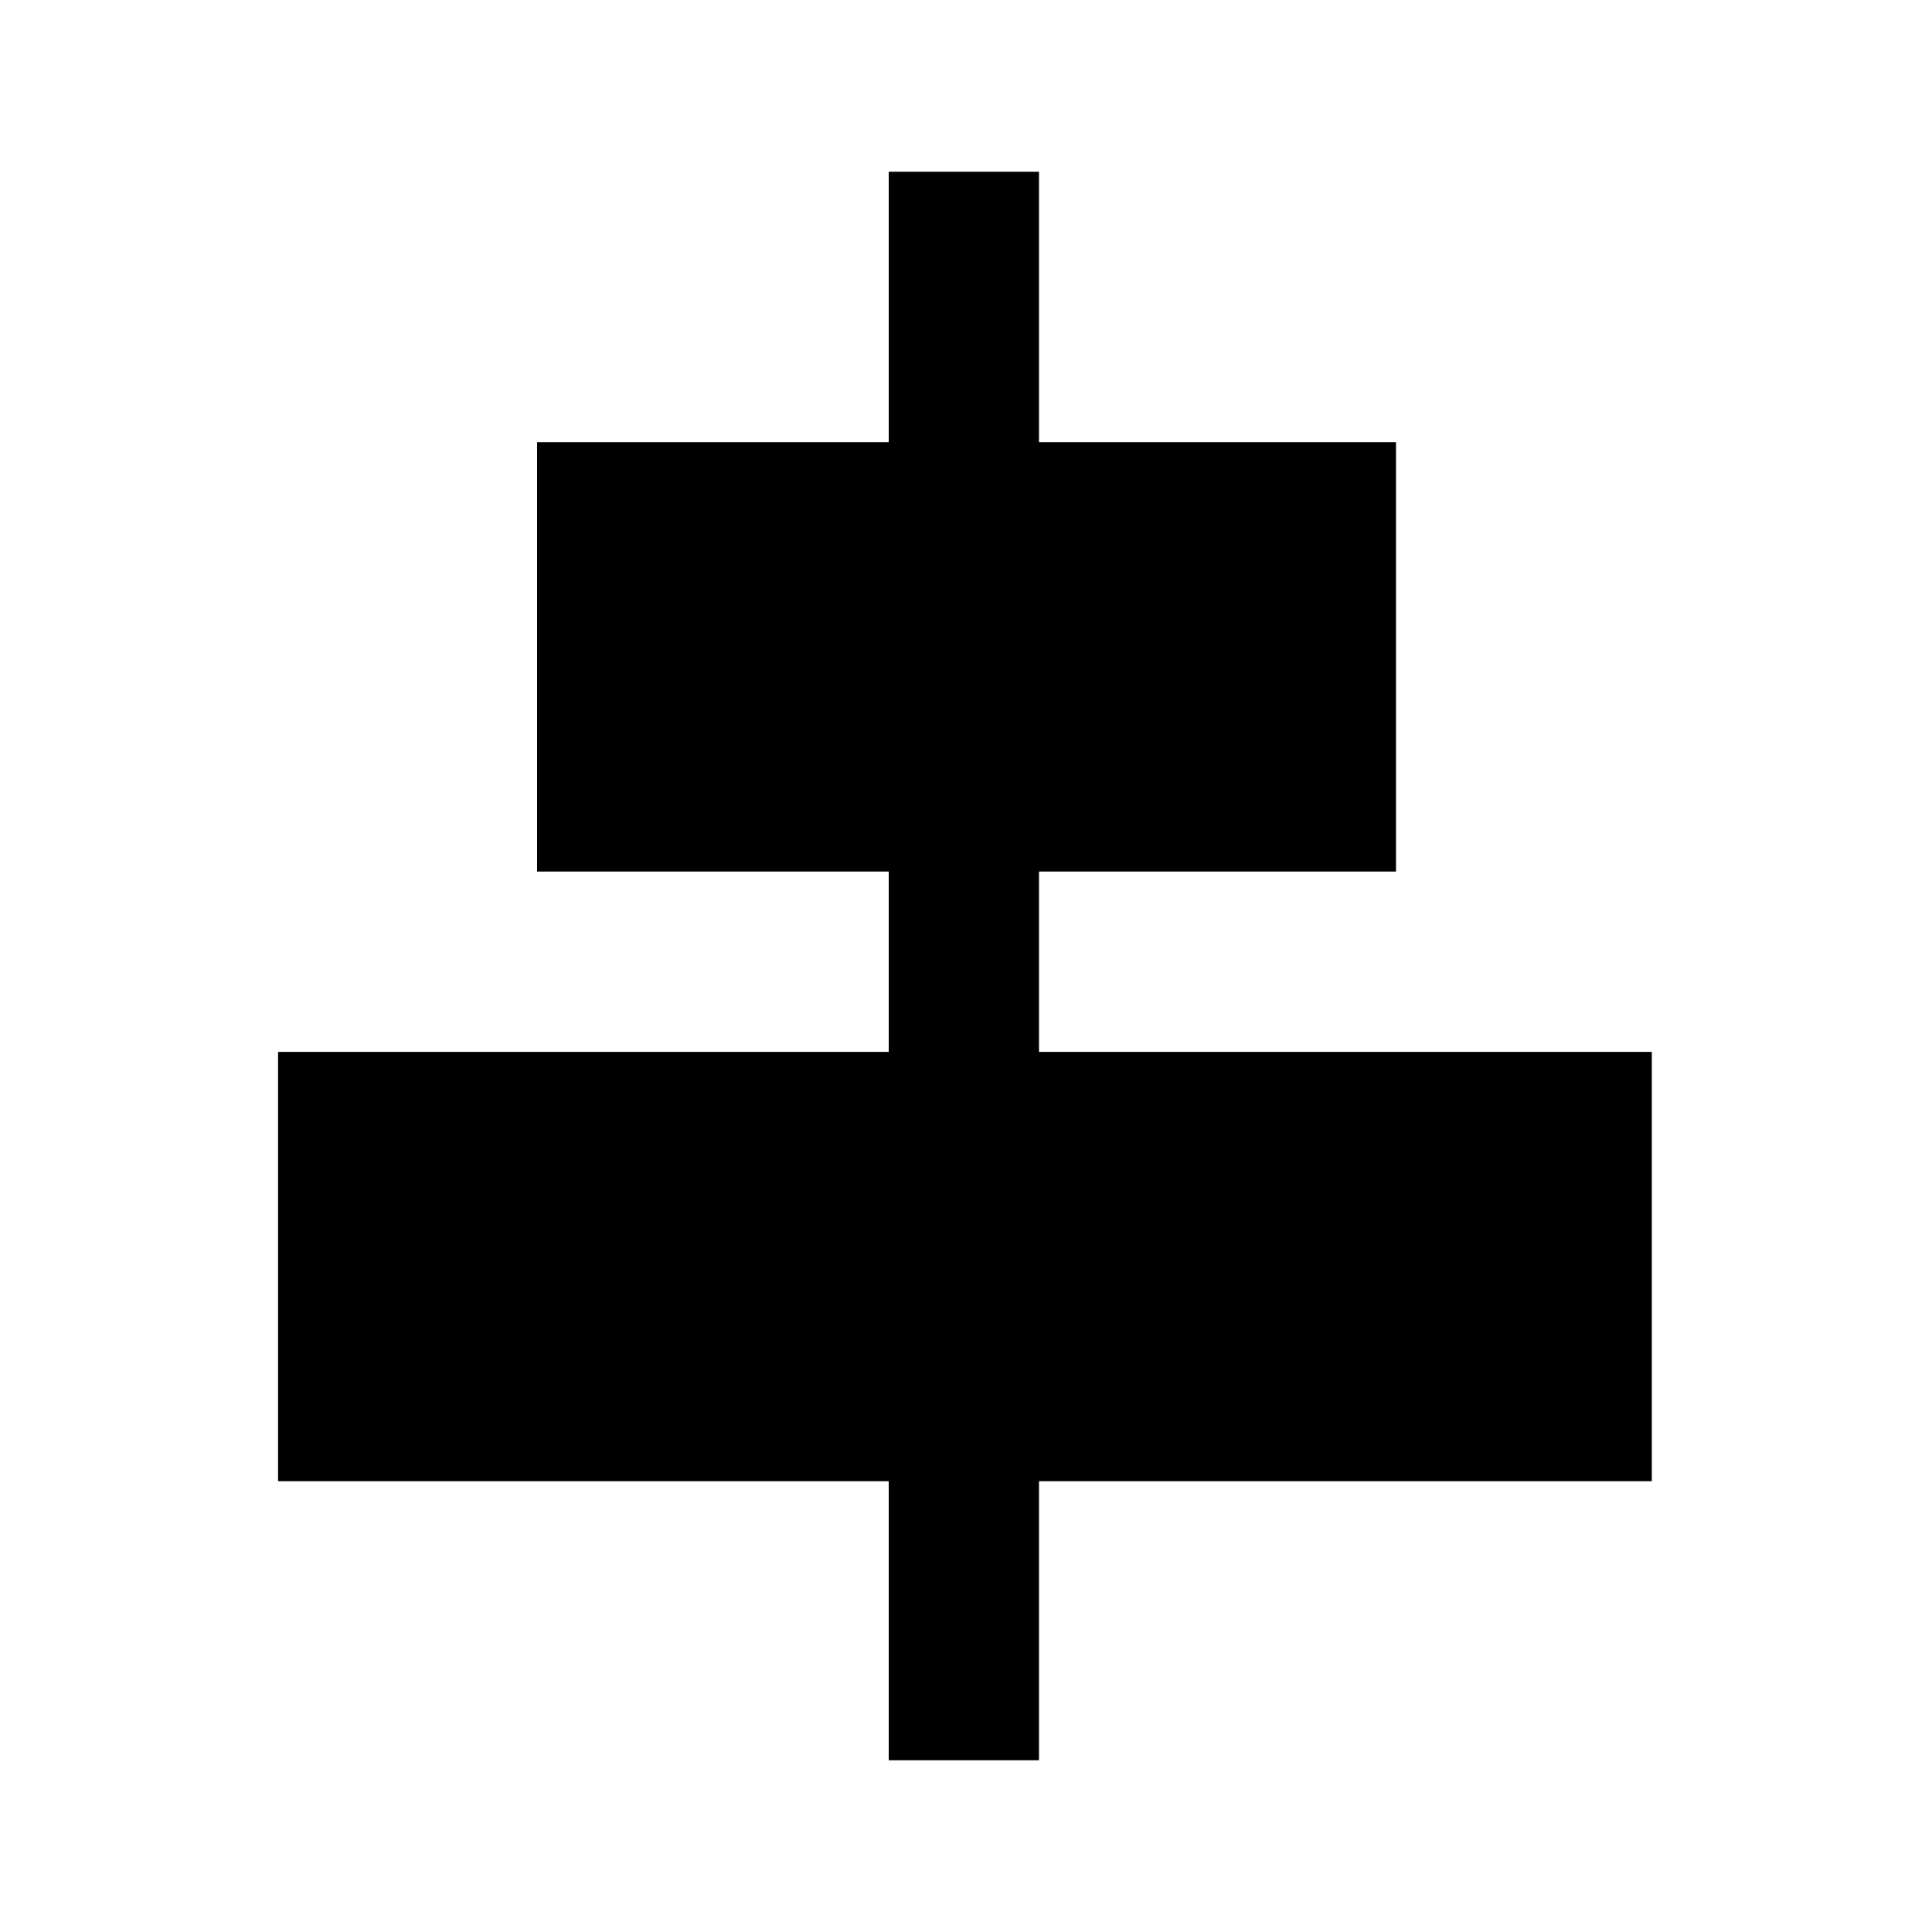 <?xml version="1.0" encoding="utf-8"?>
<!-- Generator: Adobe Illustrator 24.2.0, SVG Export Plug-In . SVG Version: 6.00 Build 0)  -->
<svg version="1.1" id="Layer_1" xmlns="http://www.w3.org/2000/svg" xmlns:xlink="http://www.w3.org/1999/xlink" x="0px" y="0px"
	 viewBox="0 0 45 45" style="enable-background:new 0 0 45 45;" xml:space="preserve">
<g>
	<g transform="matrix( 1.306, 0, 0, 1, 9.35,-49) ">
		<g>
			<g id="Layer2_2_MEMBER_0_FILL">
				<path d="M63,76.5H38.5v10H63V76.5z"/>
			</g>
		</g>
	</g>
	<g transform="matrix( 1.429, 0, 0, 1, 3.65,-49) ">
		<g>
			<g id="Layer2_2_MEMBER_1_FILL">
				<path d="M57.4,62.3h-14v10h14V62.3z"/>
			</g>
		</g>
	</g>
	<g transform="matrix( 1, 0, 0, 1, 61.7,-49) ">
		<g>
			<g id="Layer2_2_MEMBER_2_FILL">
				<path d="M15.6,56h-3.5v37h3.5V56z"/>
			</g>
		</g>
	</g>
</g>
<g>
	<g transform="matrix( 1.306, 0, 0, 1, 9.35,-49) ">
		<g>
			<g id="Layer2_2_MEMBER_0_FILL_1_">
				<path d="M22.3,73.5H-2.2v10h24.5V73.5z"/>
			</g>
		</g>
	</g>
	<g transform="matrix( 1.429, 0, 0, 1, 3.65,-49) ">
		<g>
			<g id="Layer2_2_MEMBER_1_FILL_1_">
				<path d="M20.2,59.3h-14v10h14V59.3z"/>
			</g>
		</g>
	</g>
	<g transform="matrix( 1, 0, 0, 1, 61.7,-49) ">
		<g>
			<g id="Layer2_2_MEMBER_2_FILL_1_">
				<path d="M-37.5,53H-41v37h3.5V53z"/>
			</g>
		</g>
	</g>
</g>
</svg>

